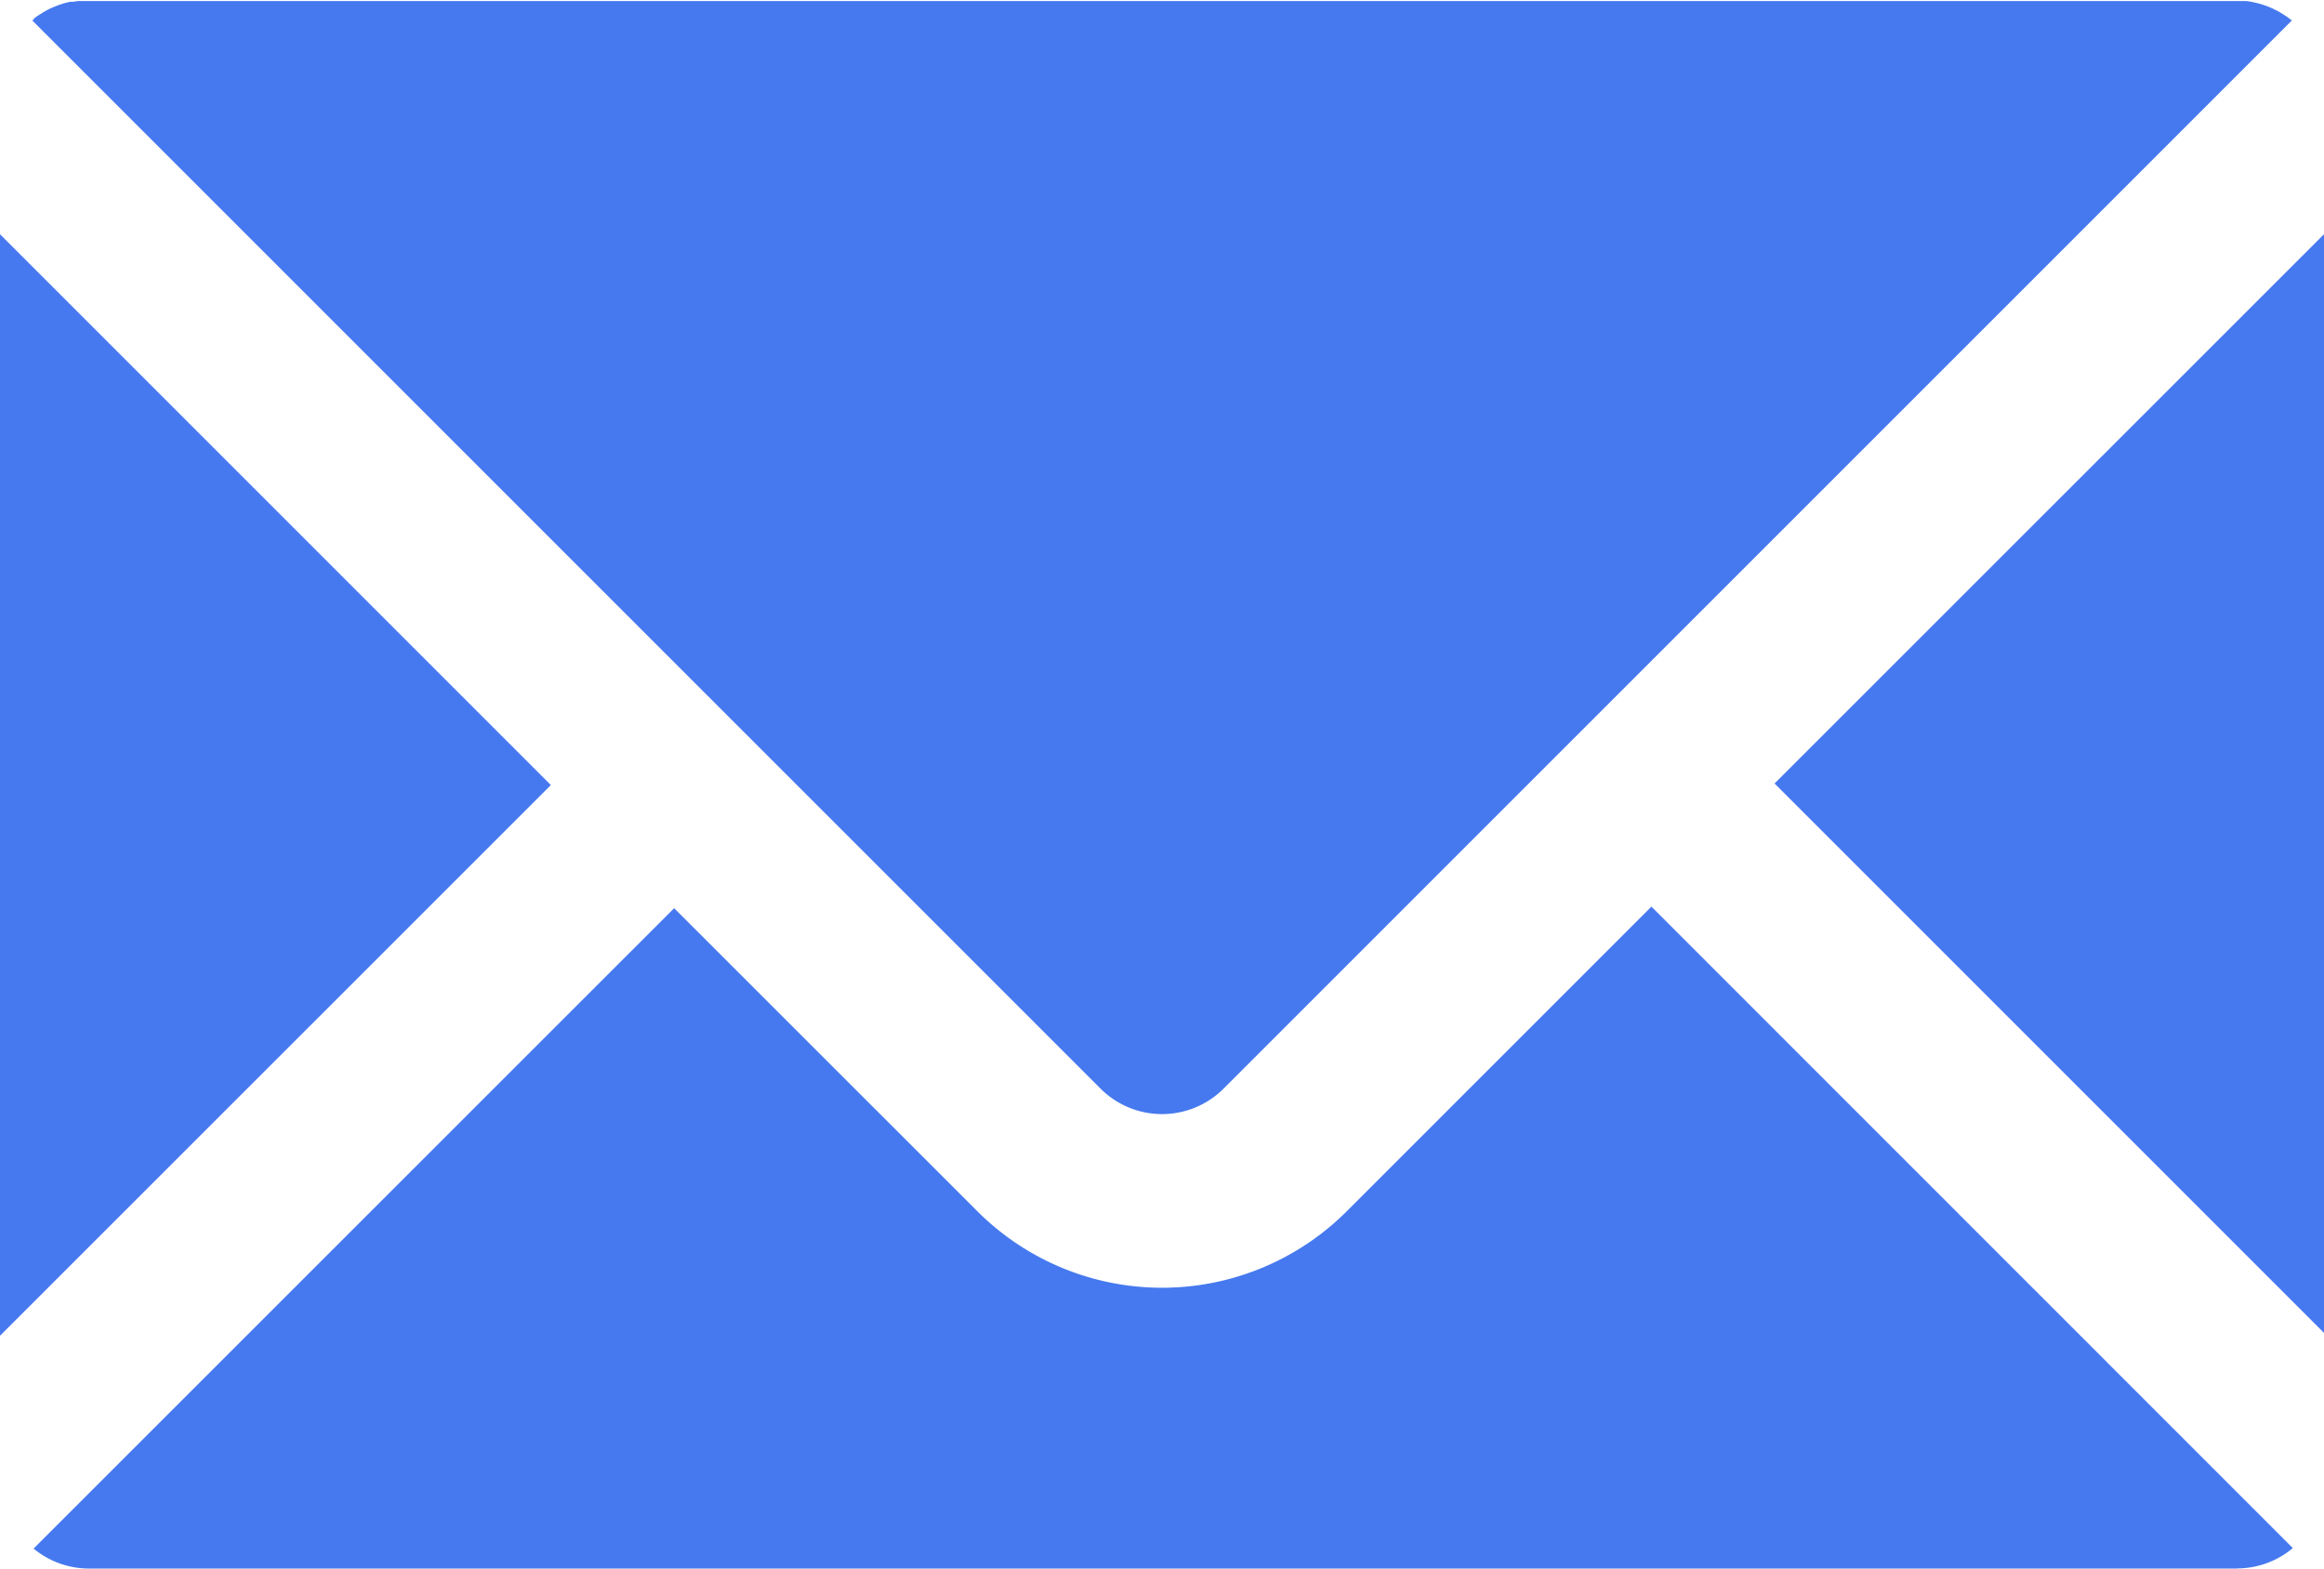 <svg xmlns="http://www.w3.org/2000/svg" width="19.305" height="13.031" viewBox="0 0 19.305 13.031">
  <path id="Pfad_16" data-name="Pfad 16" d="M149.763,391.837l.028-.021.021-.013.028-.018.023-.013.03-.016.023-.01.031-.013.024-.009.033-.011.024-.007.035-.008.023,0,.04-.006.02,0c.02,0,.04,0,.06,0h17.857c.021,0,.041,0,.06,0l.02,0,.04.006.023.005.035.008.024.007.033.011.024.009.031.013.023.011.03.015.022.013.028.018.021.013.028.021.014.011-8.874,8.874a.723.723,0,0,1-1.022,0l-8.874-8.874.014-.011Zm-.282,1.792,4.576,4.576-4.576,4.575Zm18.581,11.085H150.217a.722.722,0,0,1-.457-.166l5.321-5.32,2.518,2.517a2.17,2.17,0,0,0,3.07,0l2.53-2.53,5.328,5.329a.723.723,0,0,1-.465.169Zm.724-1.958-4.564-4.564,4.564-4.563Z" transform="translate(-149.481 -391.683)" fill="#4679ef"/>
</svg>
